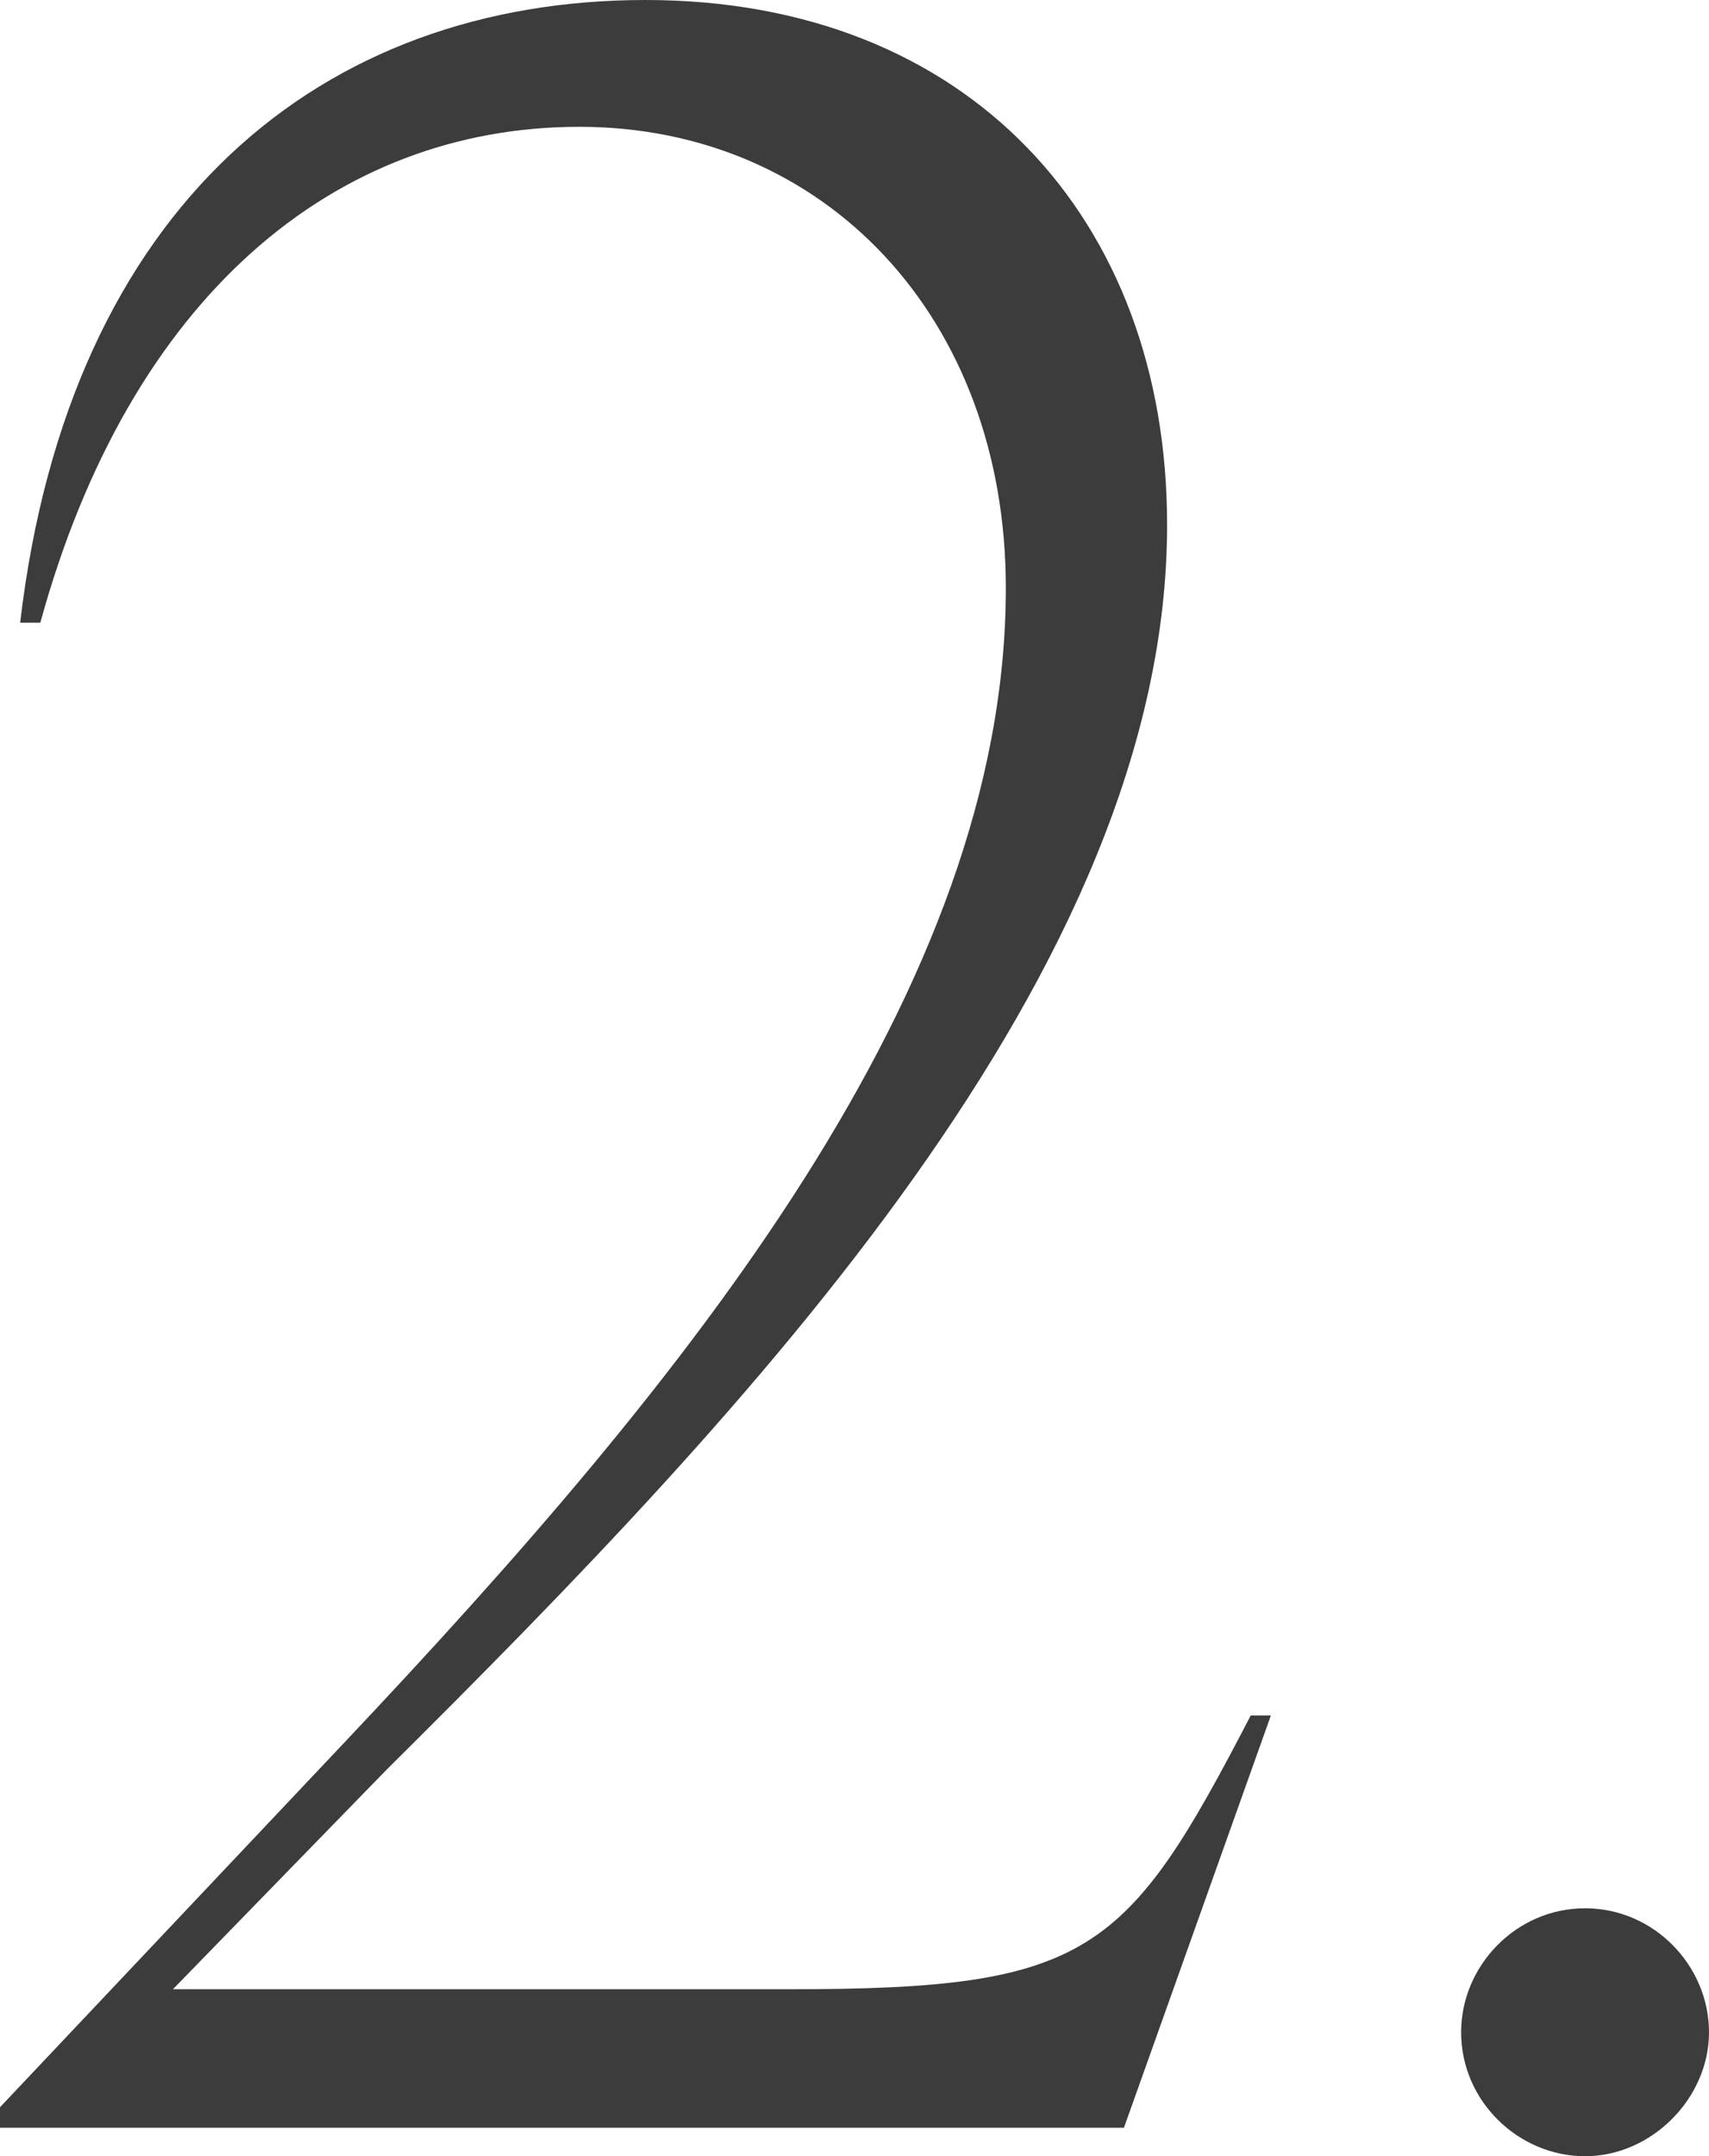 <?xml version="1.0" encoding="UTF-8"?>
<svg id="_レイヤー_2" data-name="レイヤー 2" xmlns="http://www.w3.org/2000/svg" viewBox="0 0 108.52 136.88">
  <defs>
    <style>
      .cls-1 {
        fill: #3c3c3c;
        stroke-width: 0px;
      }
    </style>
  </defs>
  <g id="_文字" data-name="文字">
    <g>
      <path class="cls-1" d="m0,133.77l21.78-23.06c21.96-23.24,42.09-47.95,42.09-73.38,0-17.2-11.53-29.28-27.08-29.28S8.24,18.85,2.56,39.53h-1.28C4.39,12.99,20.5,0,40.99,0s33.12,13.91,33.12,33.31c0,28.18-26.35,56-49.59,79.06l-13.54,13.91h39.16c19.03,0,21.41-2.2,29.28-17.38h1.28l-9.33,26.17H0v-1.28Z"/>
      <path class="cls-1" d="m92.78,129.01c0-4.21,3.48-7.87,7.87-7.87s7.87,3.66,7.87,7.87-3.66,7.87-7.87,7.87-7.87-3.48-7.87-7.87Z"/>
    </g>
  </g>
</svg>